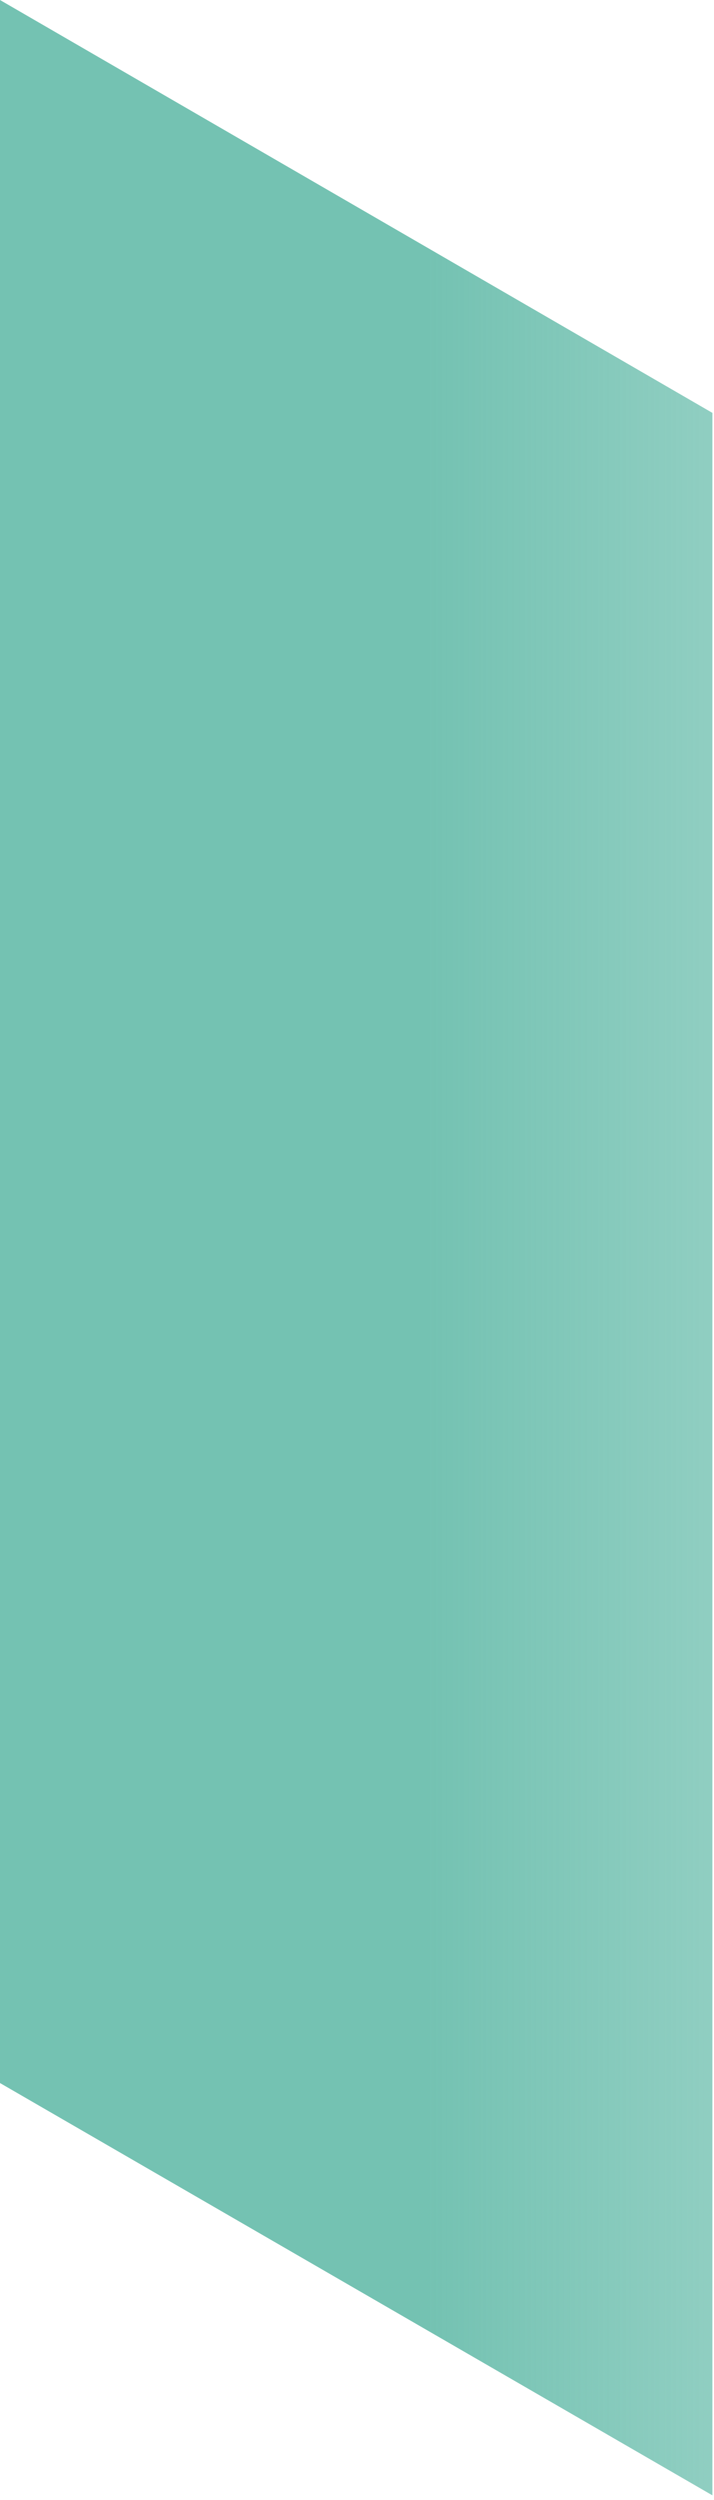 <svg width="118" height="413" viewBox="0 0 118 413" fill="none" xmlns="http://www.w3.org/2000/svg">
<path d="M0 344.117L117.737 412.232V68.21L0 0V344.117Z" fill="url(#paint0_linear_4_1293)"/>
<defs>
<linearGradient id="paint0_linear_4_1293" x1="117.737" y1="206.164" x2="0" y2="206.164" gradientUnits="userSpaceOnUse">
<stop stop-color="#74C2B2" stop-opacity="0.8"/>
<stop offset="0.4" stop-color="#74C2B2"/>
</linearGradient>
</defs>
</svg>
